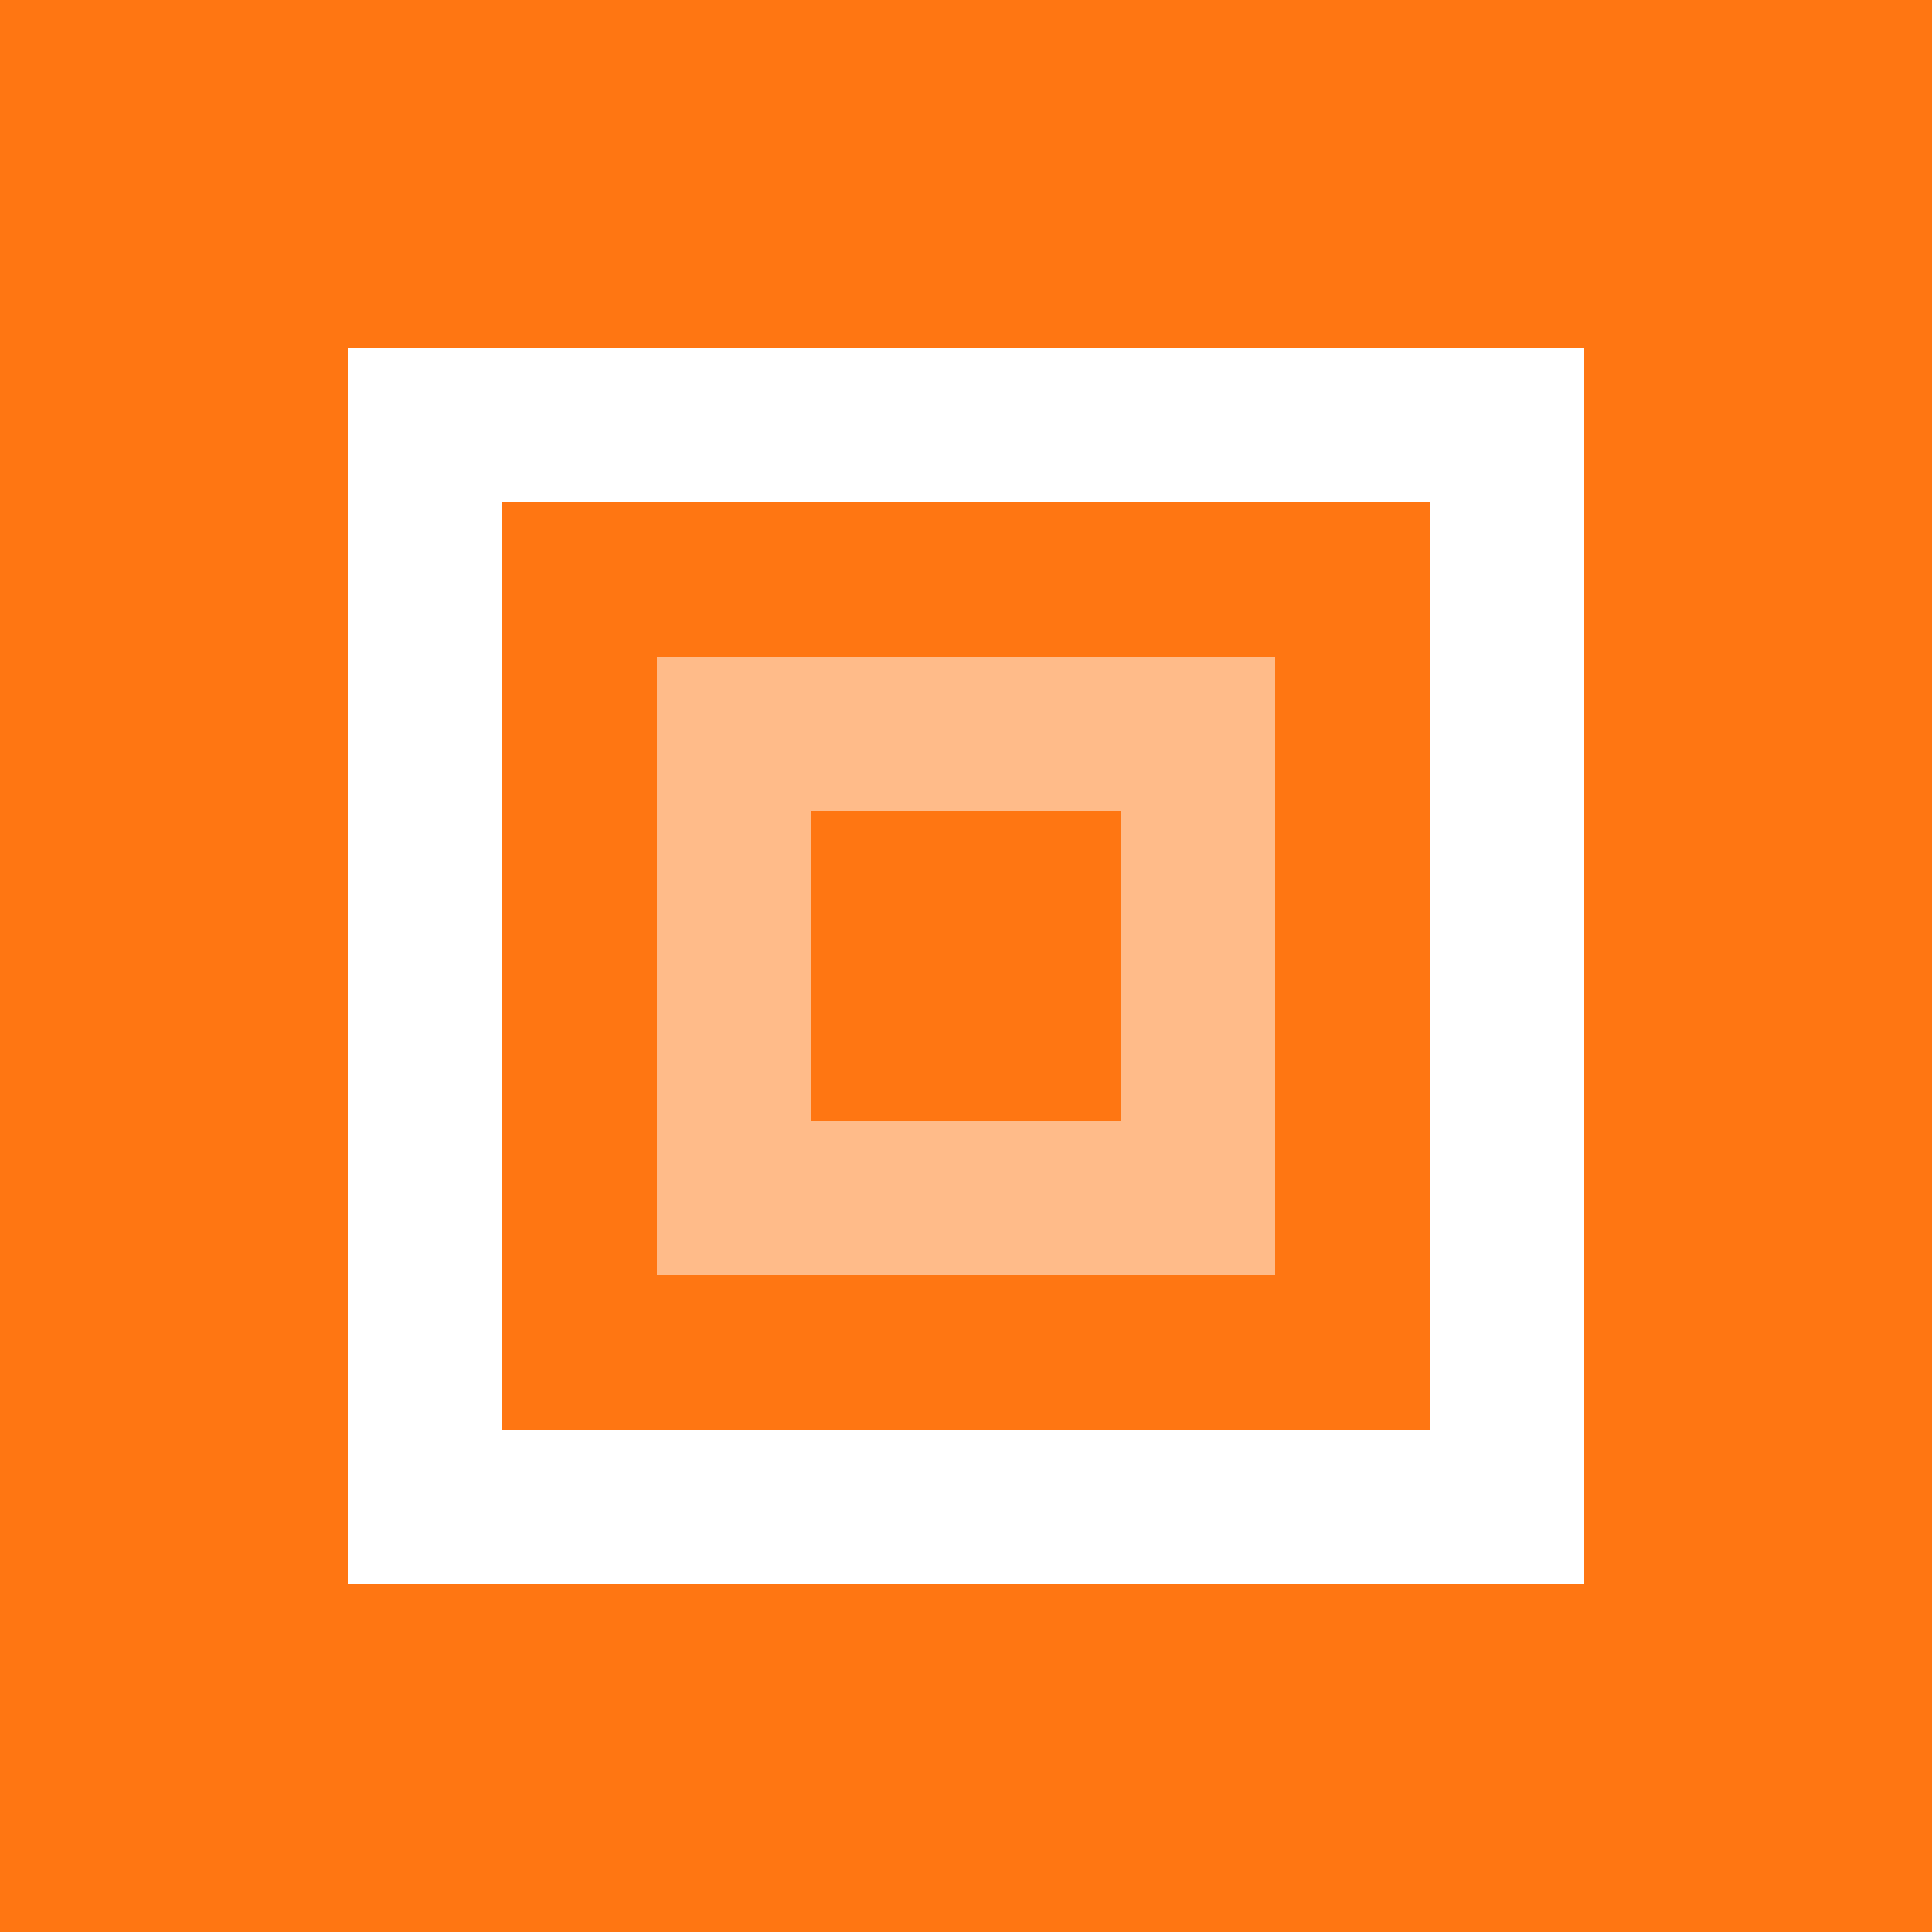 <svg width="200" height="200" viewBox="0 0 200 200" fill="none" shape-rendering="crispEdges" xmlns="http://www.w3.org/2000/svg">
  <rect width="200" height="200" fill="#FF7612" />
  <g clip-path="url(#clip0_1_292)">
    <path d="M52 36H36V52H52V36Z" fill="white" />
    <path d="M52 52H36V68H52V52Z" fill="white" />
    <path d="M52 68H36V84H52V68Z" fill="white" />
    <path d="M52 84H36V100H52V84Z" fill="white" />
    <path d="M52 100H36V116H52V100Z" fill="white" />
    <path d="M52 116H36V132H52V116Z" fill="white" />
    <path d="M52 132H36V148H52V132Z" fill="white" />
    <path d="M52 148H36V164H52V148Z" fill="white" />
    <path d="M68 148H52V164H68V148Z" fill="white" />
    <path d="M84 148H68V164H84V148Z" fill="white" />
    <path d="M100 148H84V164H100V148Z" fill="white" />
    <path d="M116 148H100V164H116V148Z" fill="white" />
    <path d="M132 148H116V164H132V148Z" fill="white" />
    <path d="M164 132H148V148H164V132Z" fill="white" />
    <path d="M164 148H148V164H164V148Z" fill="white" />
    <path d="M148 148H132V164H148V148Z" fill="white" />
    <path d="M164 116H148V132H164V116Z" fill="white" />
    <path d="M164 100H148V116H164V100Z" fill="white" />
    <path d="M164 84H148V100H164V84Z" fill="white" />
    <path opacity="0.5" d="M84 68H68V84H84V68Z" fill="white" />
    <path opacity="0.5" d="M84 84H68V100H84V84Z" fill="white" />
    <path opacity="0.5" d="M84 100H68V116H84V100Z" fill="white" />
    <path opacity="0.5" d="M84 116H68V132H84V116Z" fill="white" />
    <path opacity="0.5" d="M100 68H84V84H100V68Z" fill="white" />
    <path opacity="0.5" d="M116 68H100V84H116V68Z" fill="white" />
    <path opacity="0.5" d="M132 68H116V84H132V68Z" fill="white" />
    <path opacity="0.5" d="M132 84H116V100H132V84Z" fill="white" />
    <path opacity="0.5" d="M132 100H116V116H132V100Z" fill="white" />
    <path opacity="0.5" d="M132 116H116V132H132V116Z" fill="white" />
    <path opacity="0.5" d="M116 116H100V132H116V116Z" fill="white" />
    <path opacity="0.5" d="M100 116H84V132H100V116Z" fill="white" />
    <path d="M164 68H148V84H164V68Z" fill="white" />
    <path d="M164 52H148V68H164V52Z" fill="white" />
    <path d="M68 36H52V52H68V36Z" fill="white" />
    <path d="M84 36H68V52H84V36Z" fill="white" />
    <path d="M100 36H84V52H100V36Z" fill="white" />
    <path d="M116 36H100V52H116V36Z" fill="white" />
    <path d="M132 36H116V52H132V36Z" fill="white" />
    <path d="M148 36H132V52H148V36Z" fill="white" />
    <path d="M164 36H148V52H164V36Z" fill="white" />
  </g>
  <defs>
    <clipPath id="clip0_1_292">
      <rect width="128" height="128" fill="white" transform="translate(36 36)" />
    </clipPath>
  </defs>
</svg>
